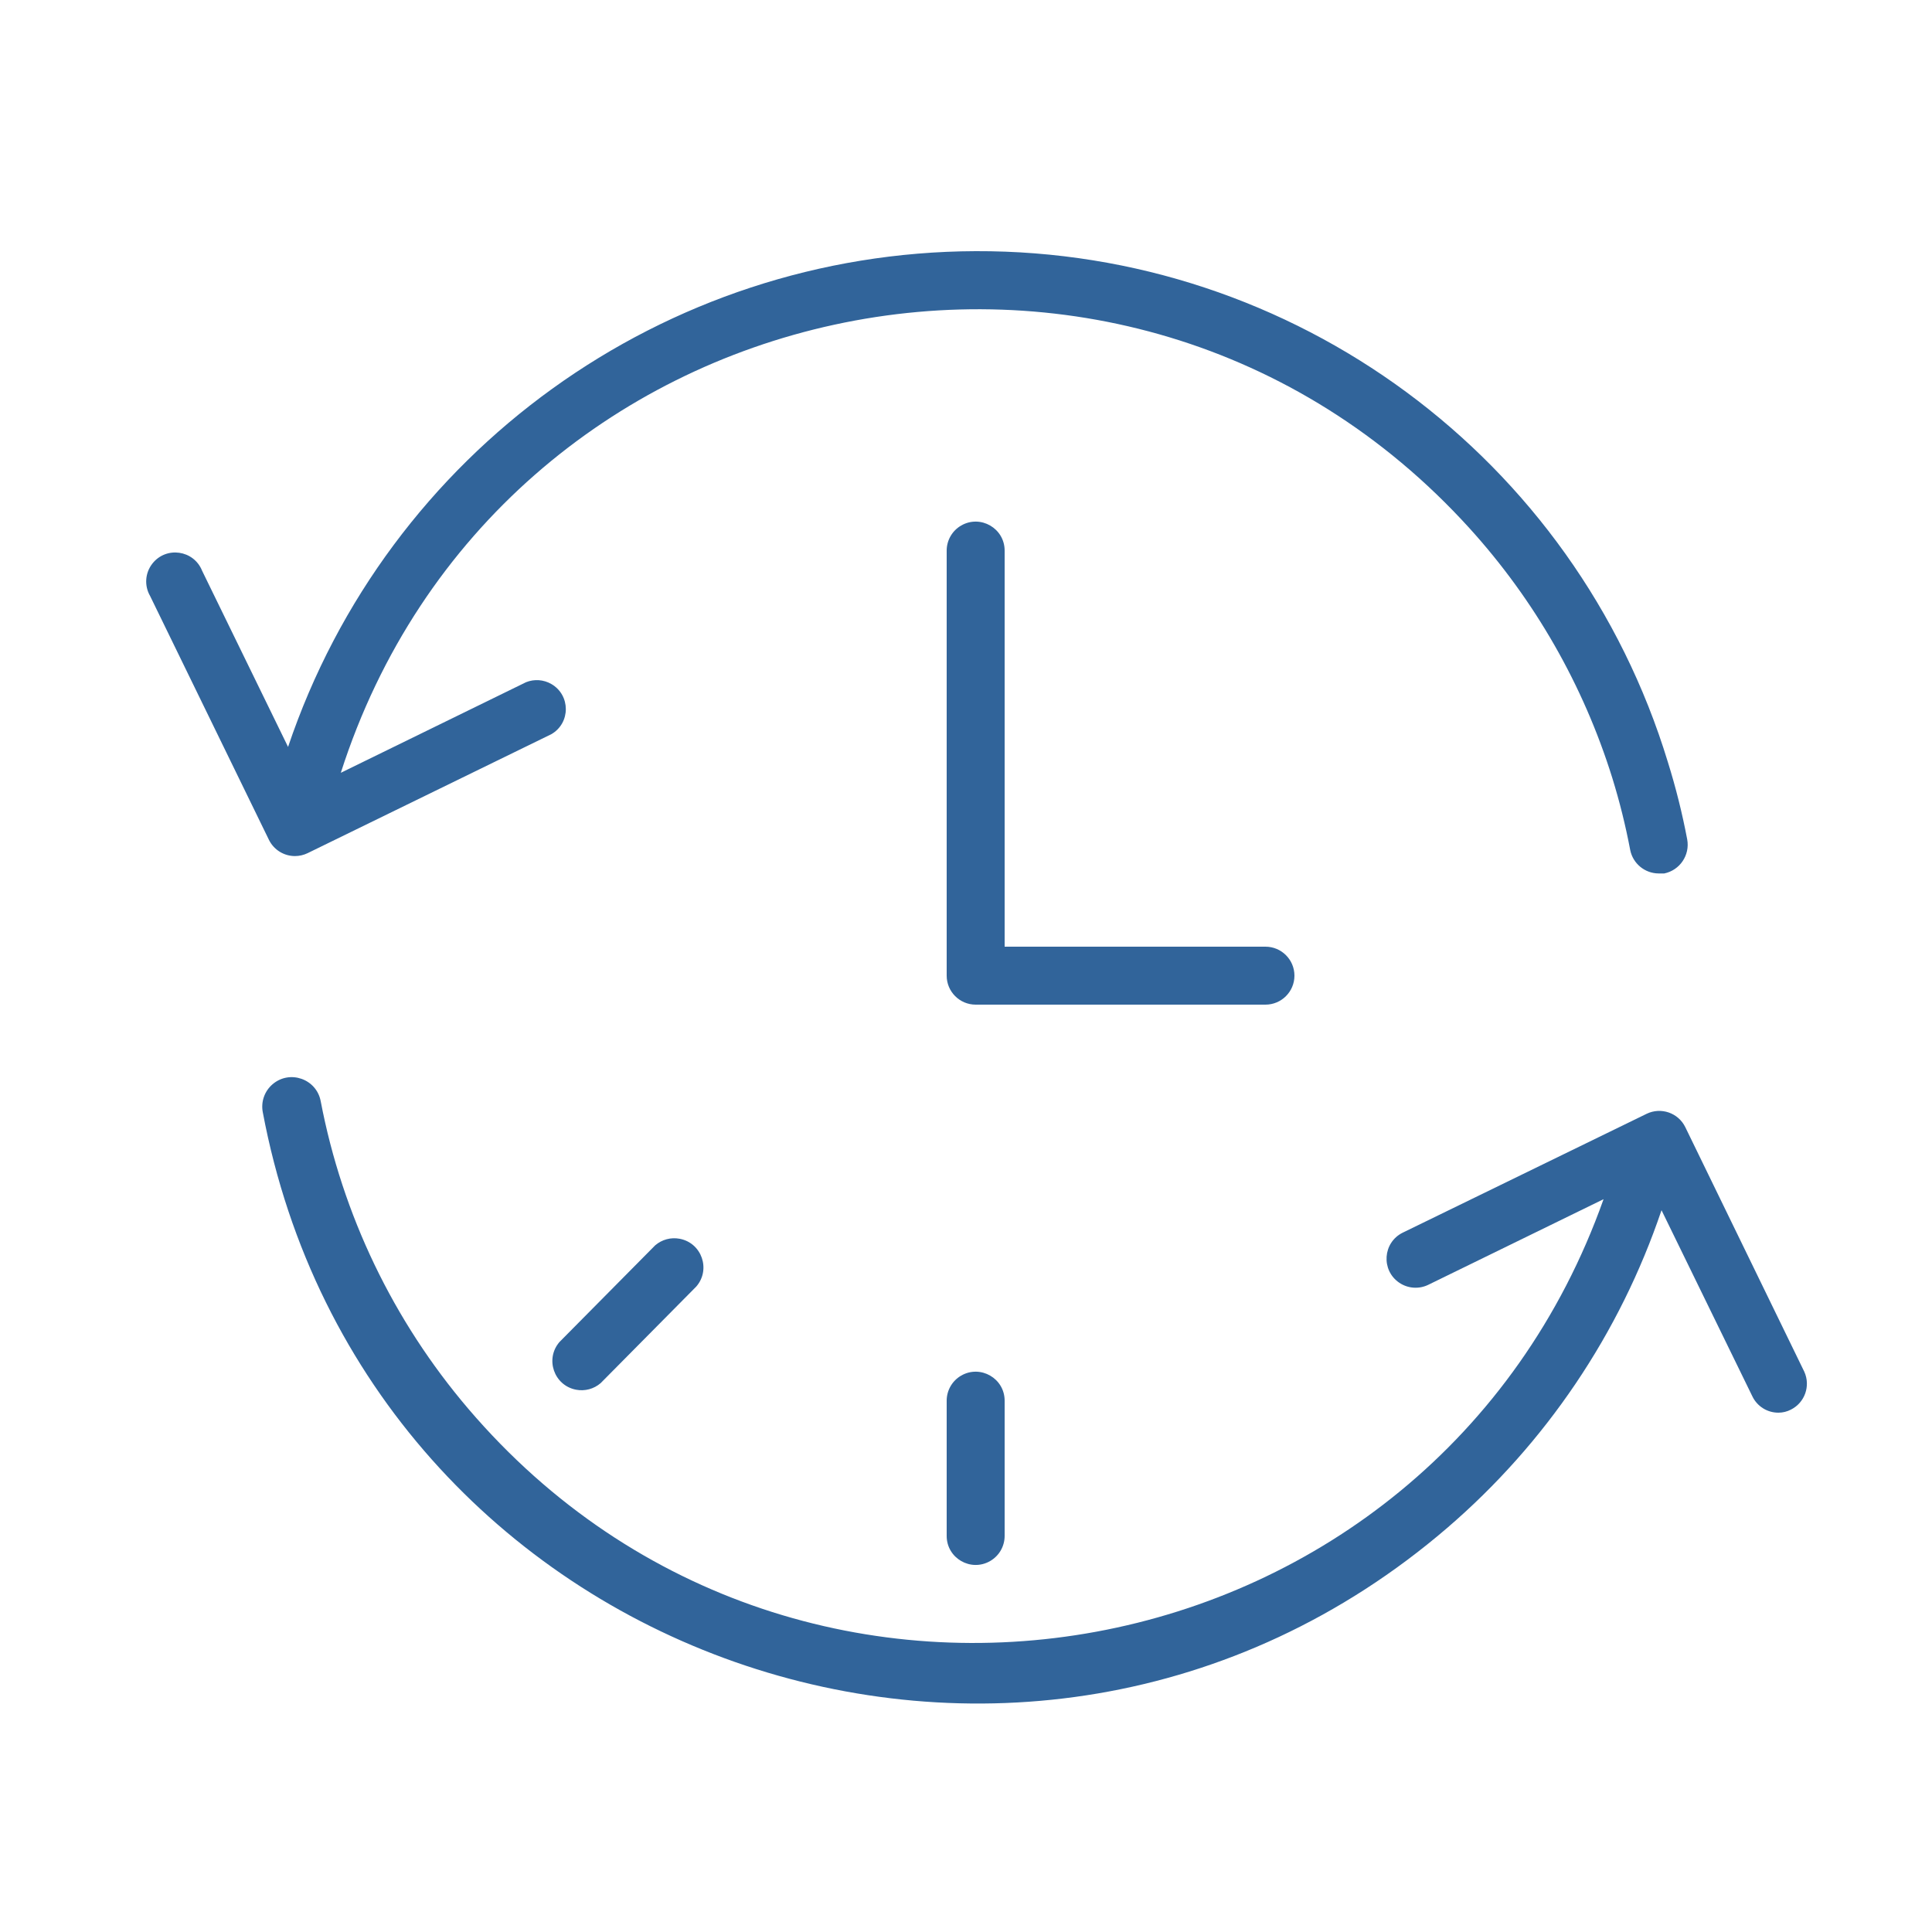 <?xml version="1.0" encoding="UTF-8"?> <svg xmlns="http://www.w3.org/2000/svg" viewBox="1950 2450 100 100" width="100" height="100"><path fill="#31649a" stroke="none" fill-opacity="1" stroke-width="1" stroke-opacity="1" alignment-baseline="" baseline-shift="" color="rgb(51, 51, 51)" fill-rule="evenodd" font-size-adjust="none" id="tSvg12a05740640" title="Path 11" d="M 2017 2500.5 C 2017 2499.672 2016.328 2499 2015.5 2499 C 2011 2499 2006.5 2499 2002 2499 C 2002 2492.167 2002 2485.333 2002 2478.5 C 2002 2477.345 2000.75 2476.624 1999.75 2477.201 C 1999.286 2477.469 1999 2477.964 1999 2478.5 C 1999 2485.833 1999 2493.167 1999 2500.5 C 1999 2501.328 1999.672 2502 2000.5 2502 C 2005.5 2502 2010.5 2502 2015.5 2502C 2016.328 2502 2017 2501.328 2017 2500.5Z"></path><path fill="#31649a" stroke="none" fill-opacity="1" stroke-width="1" stroke-opacity="1" alignment-baseline="" baseline-shift="" color="rgb(51, 51, 51)" fill-rule="evenodd" font-size-adjust="none" id="tSvg5327c93f07" title="Path 12" d="M 1965.27 2494.31 C 1965.495 2494.309 1965.717 2494.258 1965.92 2494.16 C 1970.127 2492.107 1974.333 2490.053 1978.54 2488 C 1979.539 2487.42 1979.535 2485.977 1978.533 2485.402 C 1978.136 2485.174 1977.656 2485.14 1977.23 2485.31 C 1974.033 2486.873 1970.837 2488.437 1967.64 2490 C 1975.747 2464.701 2008.2 2457.666 2026.056 2477.336 C 2029.432 2481.054 2031.955 2485.465 2033.45 2490.26 C 2033.831 2491.488 2034.141 2492.737 2034.38 2494 C 2034.522 2494.7 2035.135 2495.205 2035.85 2495.21 C 2035.947 2495.21 2036.043 2495.21 2036.14 2495.21 C 2036.949 2495.044 2037.477 2494.263 2037.33 2493.45 C 2037.074 2492.099 2036.74 2490.763 2036.33 2489.45 C 2031.532 2473.692 2016.972 2462.943 2000.5 2463 C 1984.369 2463.058 1970.062 2473.373 1964.91 2488.66 C 1963.427 2485.62 1961.943 2482.58 1960.46 2479.54 C 1960.031 2478.468 1958.603 2478.262 1957.889 2479.169 C 1957.508 2479.652 1957.461 2480.318 1957.77 2480.85 C 1959.82 2485.057 1961.87 2489.263 1963.92 2493.47C 1964.172 2493.985 1964.696 2494.311 1965.27 2494.31Z M 2043.39 2521 C 2041.337 2516.78 2039.283 2512.56 2037.23 2508.34 C 2036.867 2507.599 2035.973 2507.291 2035.23 2507.65 C 2031.023 2509.7 2026.817 2511.75 2022.61 2513.8 C 2021.571 2514.308 2021.471 2515.751 2022.431 2516.397 C 2022.876 2516.696 2023.448 2516.736 2023.93 2516.5 C 2026.953 2515.023 2029.977 2513.547 2033 2512.07 C 2024.116 2537.098 1991.469 2543.123 1974.237 2522.915 C 1970.354 2518.362 1967.722 2512.877 1966.6 2507 C 1966.384 2505.845 1965 2505.357 1964.108 2506.121 C 1963.693 2506.476 1963.5 2507.024 1963.6 2507.56 C 1968.934 2535.938 2002.988 2547.9 2024.898 2529.092 C 2030.008 2524.704 2033.843 2519.021 2036 2512.64 C 2037.567 2515.85 2039.133 2519.06 2040.7 2522.27 C 2040.948 2522.791 2041.473 2523.122 2042.05 2523.12 C 2042.276 2523.12 2042.5 2523.065 2042.7 2522.96C 2043.419 2522.598 2043.723 2521.733 2043.39 2521Z"></path><path fill="#31649a" stroke="none" fill-opacity="1" stroke-width="1" stroke-opacity="1" alignment-baseline="" baseline-shift="" color="rgb(51, 51, 51)" fill-rule="evenodd" font-size-adjust="none" id="tSvg137b42095ad" title="Path 13" d="M 1999 2522.5 C 1999 2524.833 1999 2527.167 1999 2529.5 C 1999 2530.655 2000.25 2531.376 2001.25 2530.799 C 2001.714 2530.531 2002 2530.036 2002 2529.5 C 2002 2527.167 2002 2524.833 2002 2522.5 C 2002 2521.345 2000.75 2520.624 1999.75 2521.201C 1999.286 2521.469 1999 2521.964 1999 2522.5Z M 1983.91 2514.46 C 1982.26 2516.127 1980.61 2517.793 1978.96 2519.46 C 1978.199 2520.339 1978.674 2521.712 1979.816 2521.931 C 1980.27 2522.019 1980.74 2521.893 1981.09 2521.59 C 1982.74 2519.923 1984.39 2518.257 1986.04 2516.59 C 1986.801 2515.711 1986.326 2514.338 1985.184 2514.119C 1984.73 2514.031 1984.26 2514.157 1983.91 2514.46Z"></path><defs> </defs></svg> 